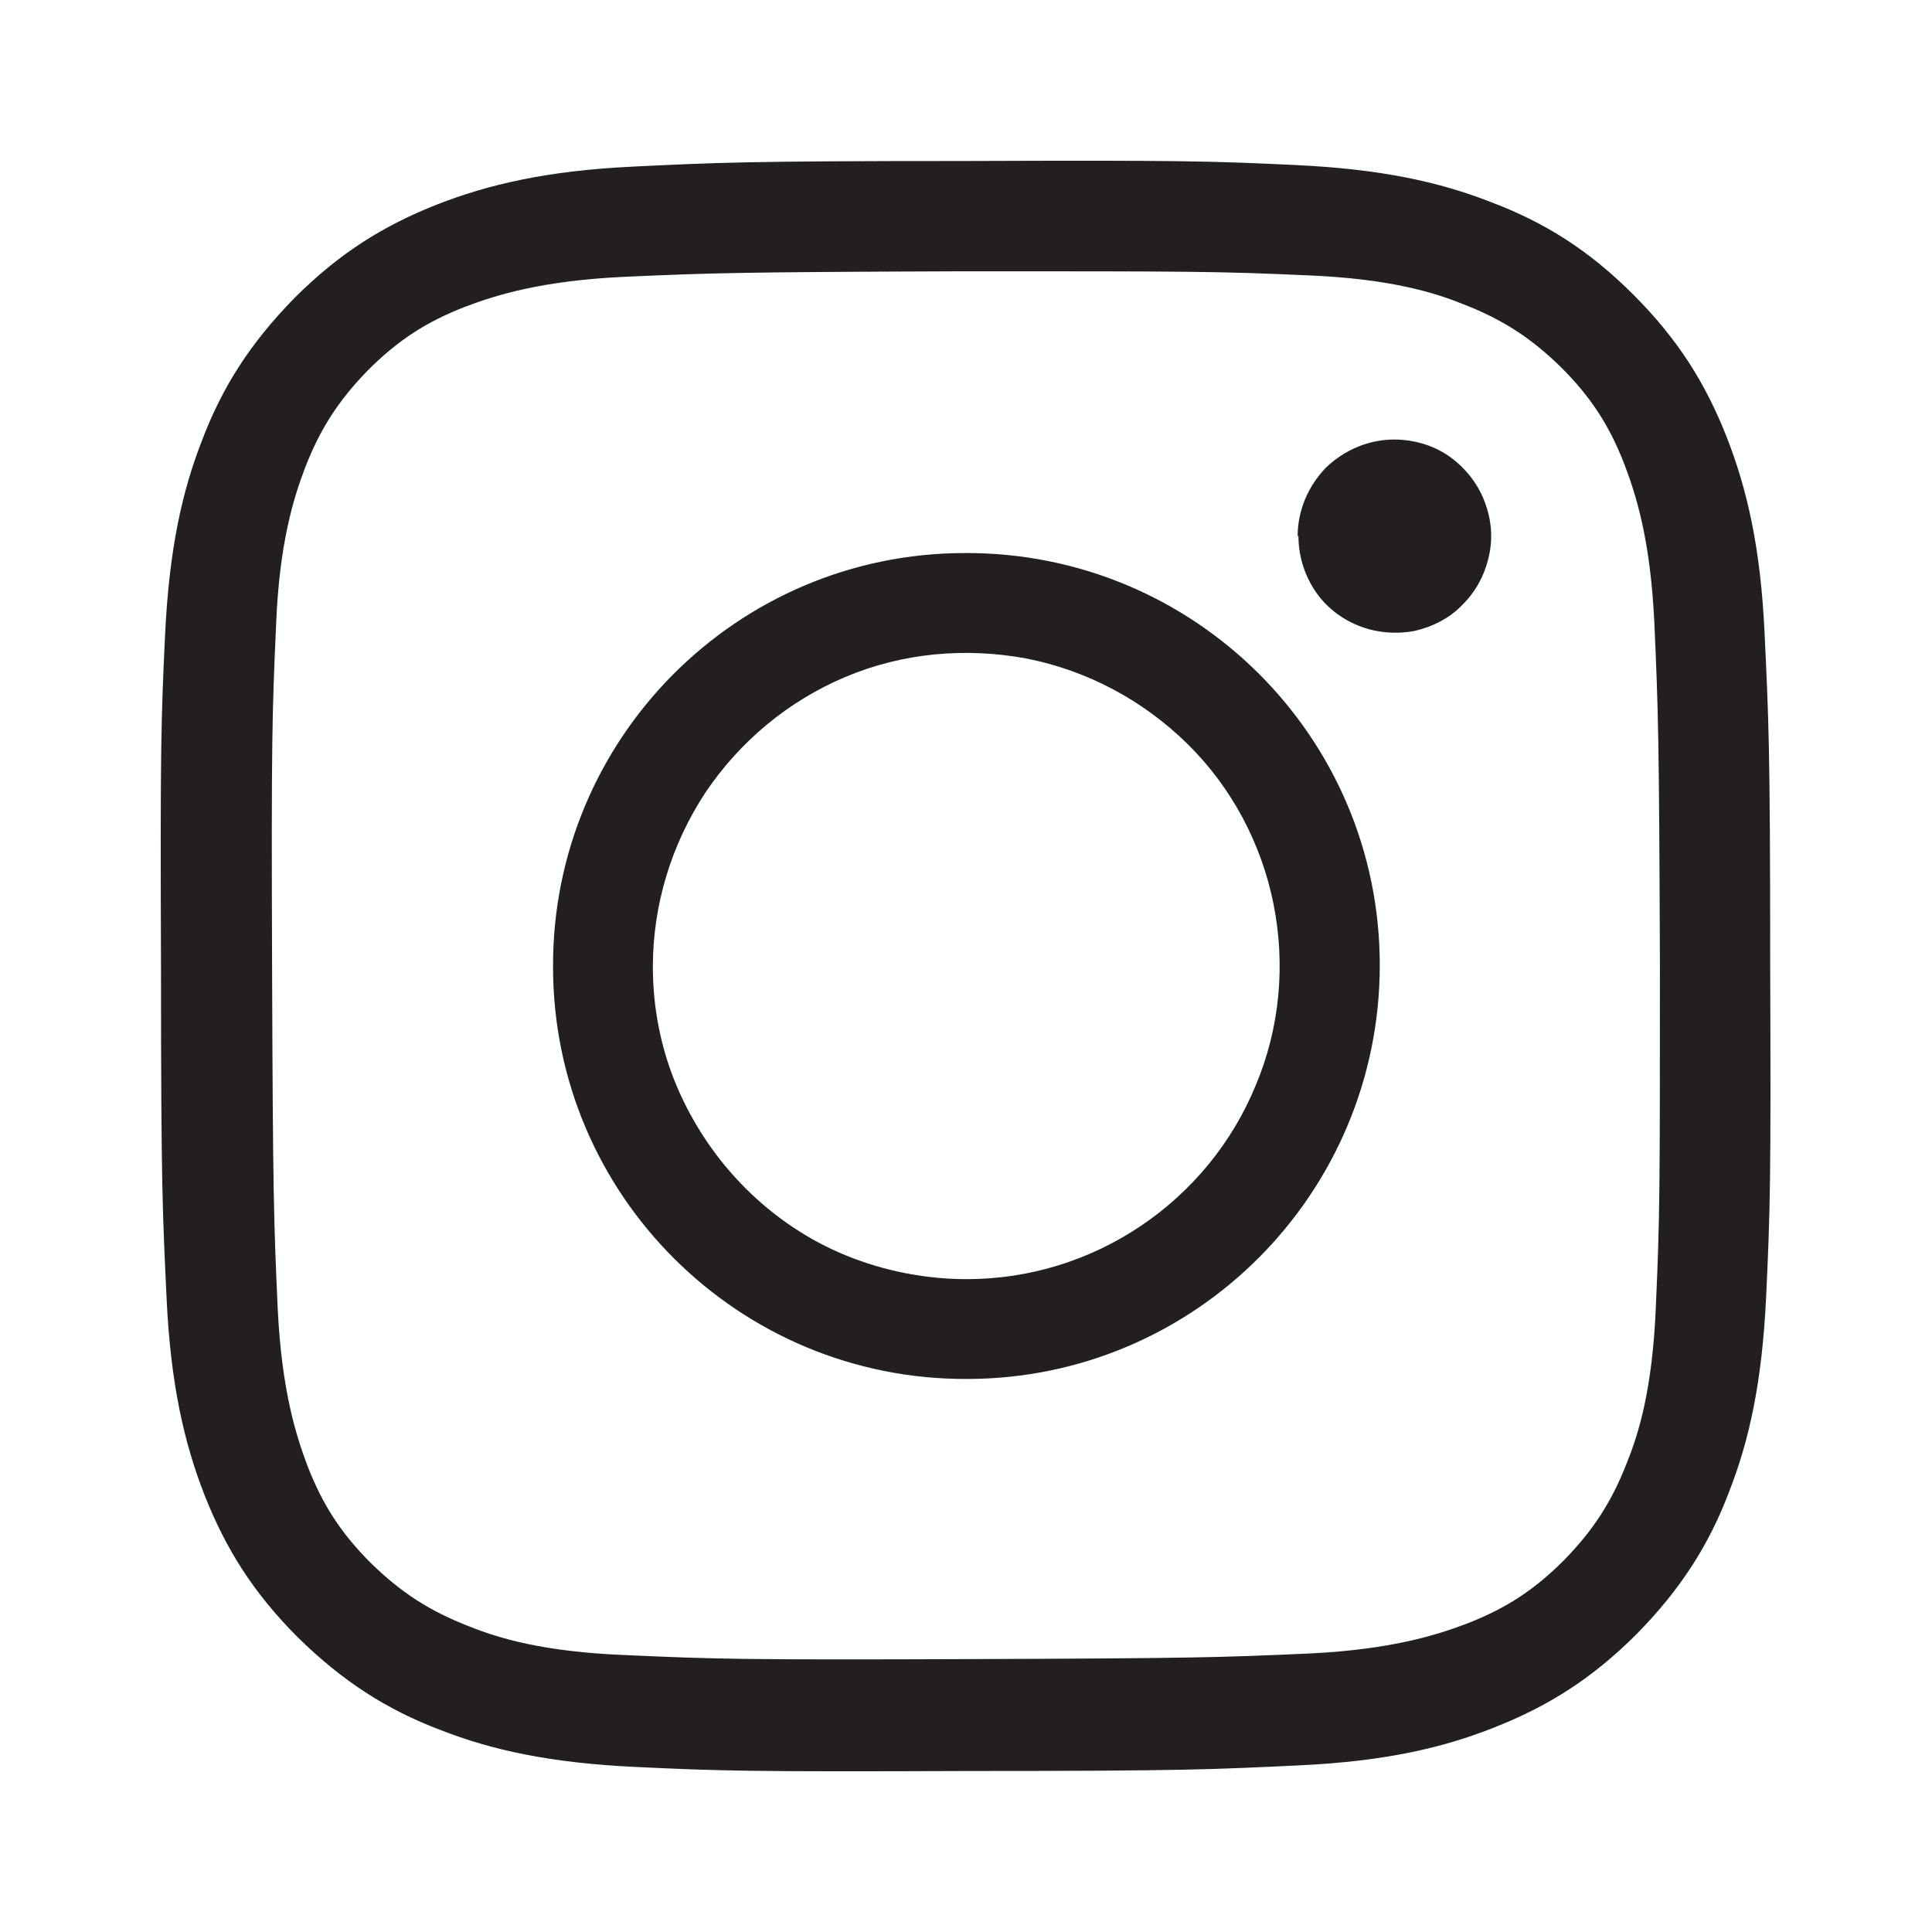 <?xml version="1.0" encoding="UTF-8"?>
<svg id="Layer_1" data-name="Layer 1" xmlns="http://www.w3.org/2000/svg" viewBox="0 0 24 24">
  <defs>
    <style>
      .cls-1 {
        fill: #231f20;
      }
    </style>
  </defs>
  <path class="cls-1" d="M7.86,2.07c-1.06.05-1.79.22-2.43.47-.66.26-1.21.6-1.77,1.16-.55.56-.9,1.11-1.15,1.77-.25.64-.41,1.36-.46,2.43-.05,1.06-.06,1.41-.05,4.12,0,2.72.02,3.06.07,4.12.05,1.06.22,1.79.47,2.43.26.66.6,1.21,1.16,1.77.56.55,1.11.9,1.77,1.15.64.25,1.36.41,2.43.46,1.06.05,1.41.06,4.12.05,2.71,0,3.06-.02,4.12-.07,1.07-.05,1.79-.22,2.42-.47.66-.26,1.21-.6,1.77-1.16.55-.56.9-1.11,1.15-1.77.25-.64.41-1.36.46-2.43.05-1.07.06-1.41.05-4.12,0-2.72-.02-3.06-.07-4.12-.05-1.07-.22-1.79-.47-2.43-.26-.66-.6-1.21-1.16-1.77-.56-.56-1.11-.9-1.77-1.15-.64-.25-1.36-.41-2.43-.46-1.06-.05-1.41-.06-4.12-.05-2.72,0-3.06.02-4.12.07ZM7.77,20.56c-1.02-.04-1.58-.21-1.95-.36-.49-.19-.84-.42-1.21-.78-.37-.37-.6-.72-.79-1.21-.14-.37-.32-.93-.37-1.95-.05-1.11-.06-1.44-.07-4.25s0-3.14.05-4.25c.04-1.02.22-1.58.36-1.95.19-.49.42-.84.78-1.21.37-.37.72-.6,1.21-.79.37-.14.93-.32,1.95-.37,1.11-.05,1.44-.06,4.25-.07,2.81,0,3.14,0,4.25.05,1.02.04,1.58.21,1.95.36.49.19.84.42,1.21.78.37.37.6.72.79,1.21.14.37.32.92.37,1.95.05,1.11.06,1.44.07,4.25,0,2.81,0,3.14-.05,4.25-.04,1.02-.21,1.58-.36,1.95-.19.49-.42.84-.78,1.21-.37.37-.72.6-1.21.79-.37.14-.93.32-1.95.37-1.11.05-1.44.06-4.25.07s-3.14,0-4.25-.05M16.13,6.66c0,.24.07.47.2.67.13.2.32.35.54.44.22.09.46.11.69.07.23-.05.45-.16.61-.33.17-.17.28-.38.33-.62s.02-.47-.07-.69c-.09-.22-.25-.41-.44-.54s-.43-.2-.67-.2c-.32,0-.62.13-.85.35-.22.23-.35.53-.35.85ZM6.87,12.01c0,2.84,2.31,5.13,5.14,5.12,2.84,0,5.13-2.31,5.13-5.14,0-2.84-2.31-5.13-5.15-5.12-2.84,0-5.13,2.31-5.12,5.14ZM8.11,12.01c0-.77.23-1.52.65-2.16.43-.64,1.03-1.14,1.74-1.44.71-.3,1.49-.37,2.25-.23.76.15,1.45.52,2,1.06.55.54.92,1.24,1.07,1.99.15.75.08,1.54-.22,2.25-.29.71-.79,1.32-1.43,1.75-.64.43-1.39.66-2.16.66-.51,0-1.02-.1-1.49-.29-.47-.19-.9-.48-1.26-.84-.36-.36-.65-.79-.85-1.26-.2-.47-.3-.98-.3-1.49Z"/>
</svg>